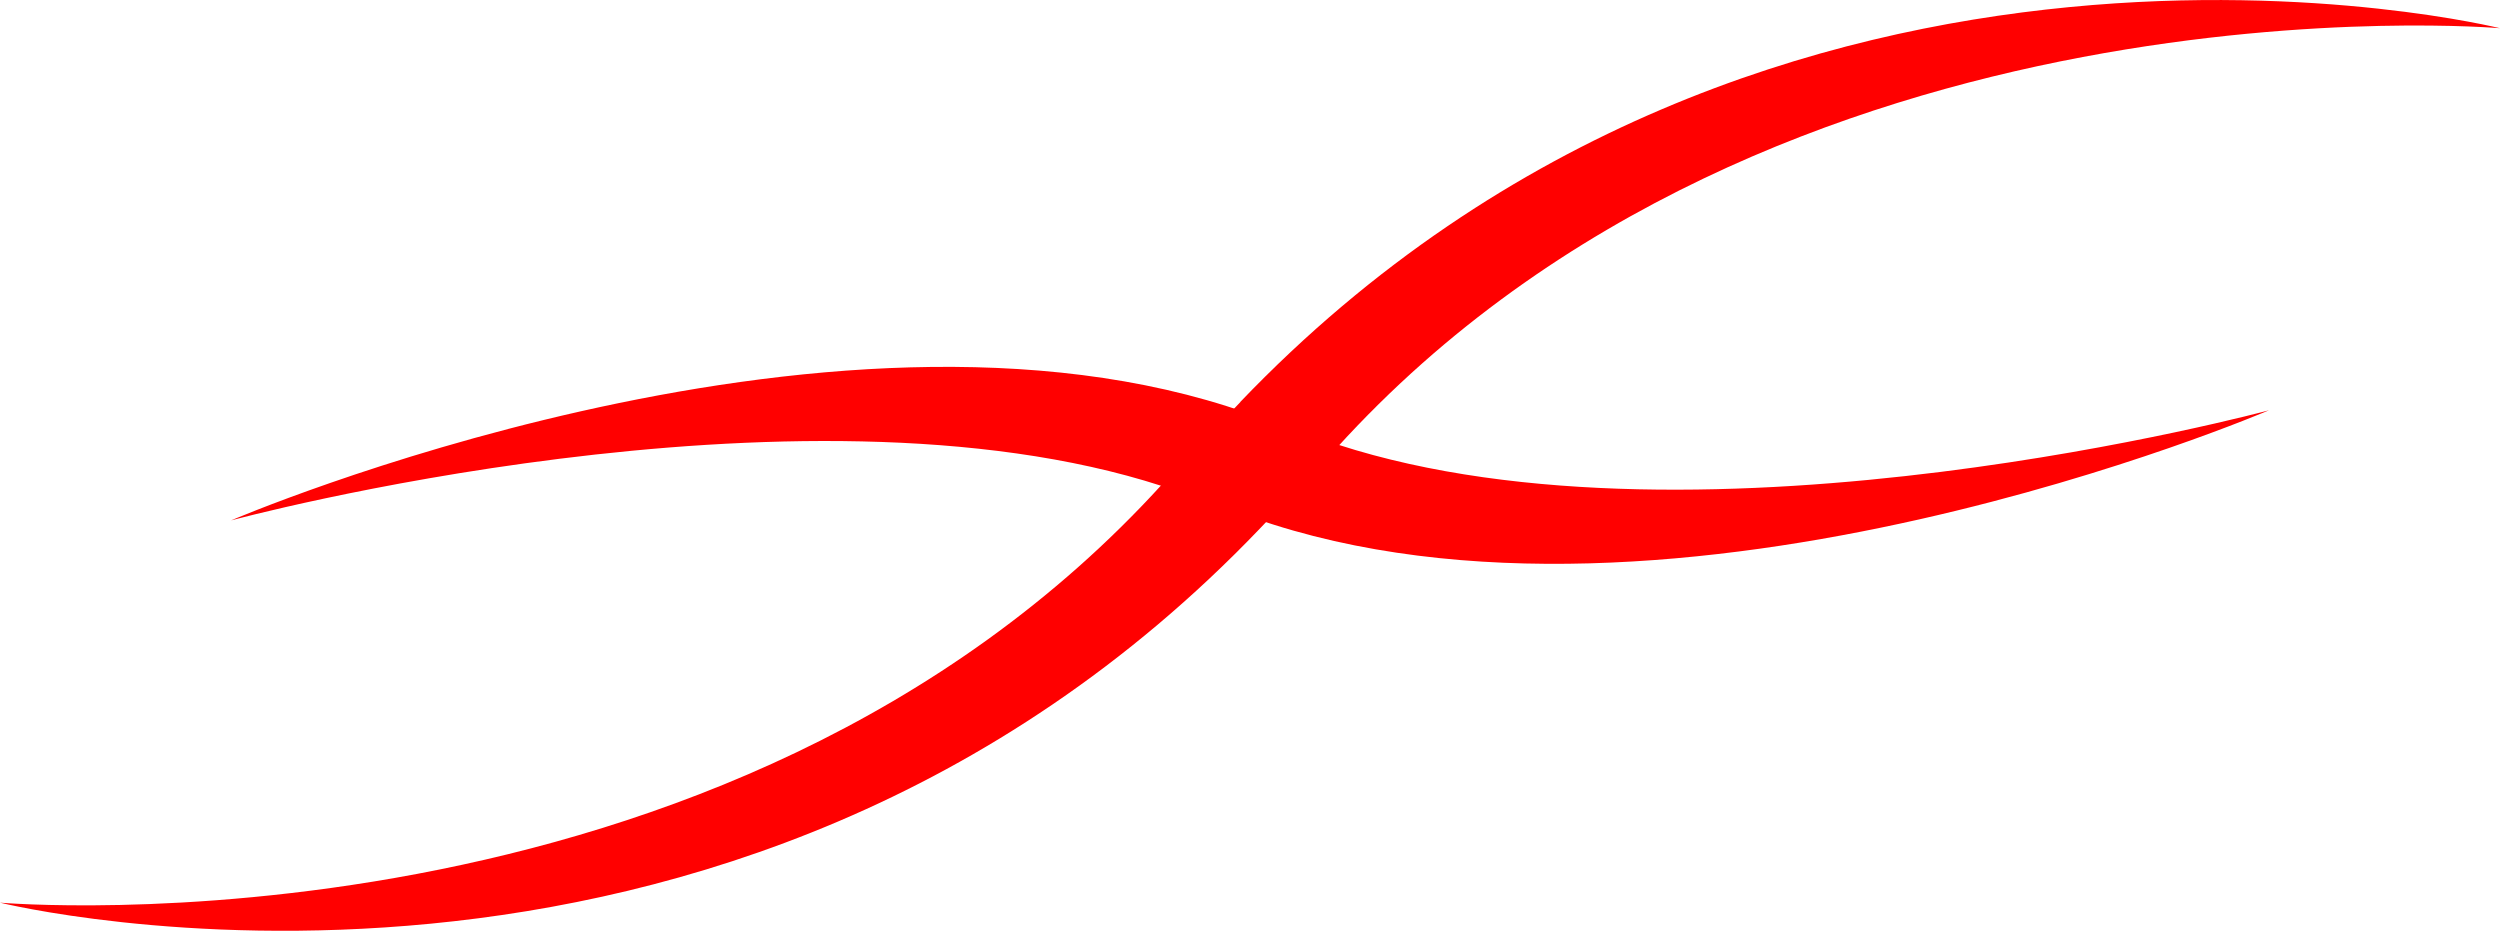 <?xml version="1.0" encoding="UTF-8"?>
<svg id="Layer_2" data-name="Layer 2" xmlns="http://www.w3.org/2000/svg" viewBox="0 0 136.43 50.79">
  <defs>
    <style>
      .cls-1 {
        fill: red;
      }
    </style>
  </defs>
  <g id="Livello_1" data-name="Livello 1">
    <g>
      <path class="cls-1" d="M68.39,28.26c22.98,8.06,55.43-5.87,55.43-5.87,0,0-30.83,8.34-50.79,1.88l-4.99-1.74c-22.98-8.06-55.43,5.87-55.43,5.87,0,0,30.83-8.34,50.79-1.88l4.99,1.74Z"/>
      <path class="cls-1" d="M67.69,21.93C96.66-8.33,136.43,1.54,136.43,1.54c0,0-39.58-3.44-63.48,22.9l-4.21,4.42C39.77,59.12,0,49.26,0,49.26c0,0,39.58,3.44,63.48-22.9l4.21-4.42Z"/>
    </g>
  </g>
</svg>